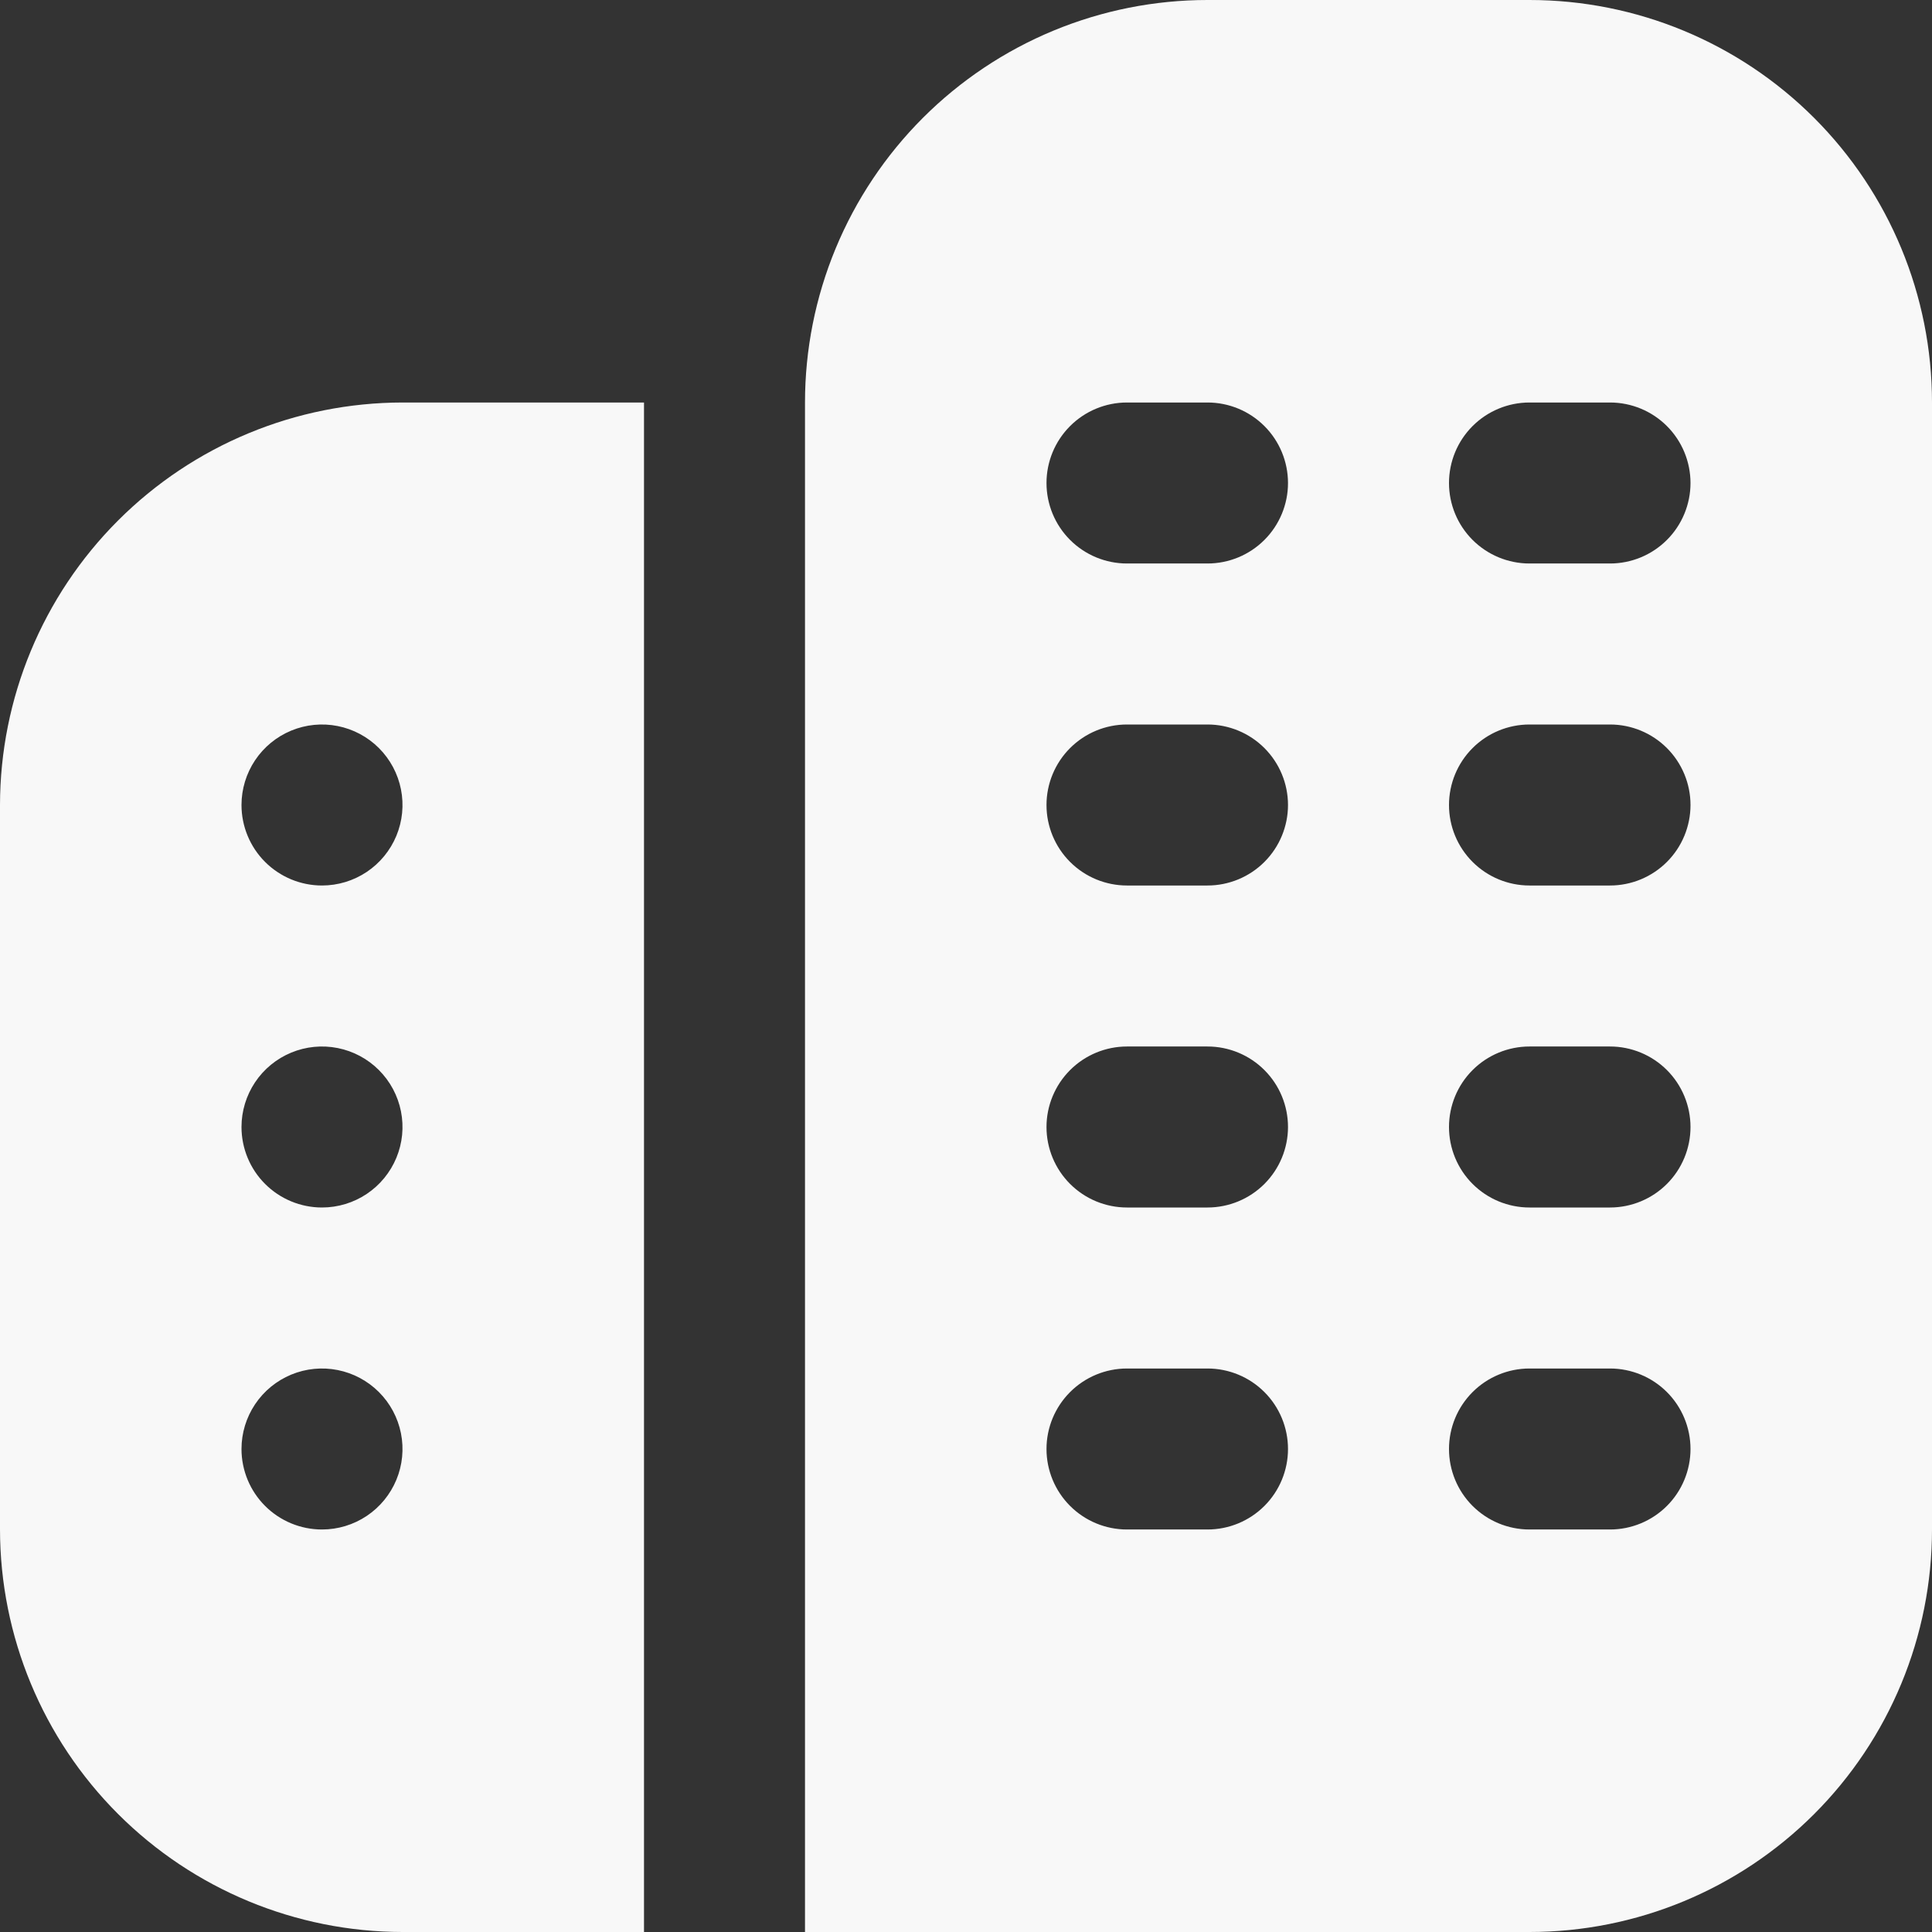 <svg width="311" height="311" viewBox="0 0 311 311" fill="none" xmlns="http://www.w3.org/2000/svg">
<rect x="0" y="0" width="311" height="311" fill="#333333" stroke="none"/>
<path d="M194.375 0H246.208C263.392 0 279.872 6.826 292.023 18.977C304.174 31.128 311 47.608 311 64.792V246.208C311 254.717 309.324 263.142 306.068 271.003C302.812 278.864 298.039 286.006 292.023 292.023C279.872 304.174 263.392 311 246.208 311H129.583V64.792C129.583 56.283 131.259 47.858 134.515 39.997C137.771 32.136 142.544 24.994 148.56 18.977C154.577 12.961 161.719 8.188 169.58 4.932C177.441 1.676 185.866 0 194.375 0V0ZM246.208 246.208H259.167C262.603 246.208 265.899 244.843 268.33 242.413C270.76 239.983 272.125 236.687 272.125 233.25C272.125 229.813 270.76 226.517 268.33 224.087C265.899 221.657 262.603 220.292 259.167 220.292H246.208C242.772 220.292 239.476 221.657 237.045 224.087C234.615 226.517 233.25 229.813 233.25 233.25C233.25 236.687 234.615 239.983 237.045 242.413C239.476 244.843 242.772 246.208 246.208 246.208ZM246.208 194.375H259.167C262.603 194.375 265.899 193.01 268.33 190.58C270.76 188.149 272.125 184.853 272.125 181.417C272.125 177.98 270.76 174.684 268.33 172.254C265.899 169.824 262.603 168.458 259.167 168.458H246.208C242.772 168.458 239.476 169.824 237.045 172.254C234.615 174.684 233.25 177.98 233.25 181.417C233.25 184.853 234.615 188.149 237.045 190.58C239.476 193.01 242.772 194.375 246.208 194.375ZM246.208 142.542H259.167C262.603 142.542 265.899 141.176 268.33 138.746C270.76 136.316 272.125 133.02 272.125 129.583C272.125 126.147 270.76 122.851 268.33 120.42C265.899 117.99 262.603 116.625 259.167 116.625H246.208C242.772 116.625 239.476 117.99 237.045 120.42C234.615 122.851 233.25 126.147 233.25 129.583C233.25 133.02 234.615 136.316 237.045 138.746C239.476 141.176 242.772 142.542 246.208 142.542ZM246.208 90.708H259.167C262.603 90.708 265.899 89.343 268.33 86.913C270.76 84.483 272.125 81.187 272.125 77.75C272.125 74.313 270.76 71.017 268.33 68.587C265.899 66.157 262.603 64.792 259.167 64.792H246.208C242.772 64.792 239.476 66.157 237.045 68.587C234.615 71.017 233.25 74.313 233.25 77.75C233.25 81.187 234.615 84.483 237.045 86.913C239.476 89.343 242.772 90.708 246.208 90.708ZM181.417 246.208H194.375C197.812 246.208 201.108 244.843 203.538 242.413C205.968 239.983 207.333 236.687 207.333 233.25C207.333 229.813 205.968 226.517 203.538 224.087C201.108 221.657 197.812 220.292 194.375 220.292H181.417C177.98 220.292 174.684 221.657 172.254 224.087C169.824 226.517 168.458 229.813 168.458 233.25C168.458 236.687 169.824 239.983 172.254 242.413C174.684 244.843 177.98 246.208 181.417 246.208ZM181.417 194.375H194.375C197.812 194.375 201.108 193.01 203.538 190.58C205.968 188.149 207.333 184.853 207.333 181.417C207.333 177.98 205.968 174.684 203.538 172.254C201.108 169.824 197.812 168.458 194.375 168.458H181.417C177.98 168.458 174.684 169.824 172.254 172.254C169.824 174.684 168.458 177.98 168.458 181.417C168.458 184.853 169.824 188.149 172.254 190.58C174.684 193.01 177.98 194.375 181.417 194.375ZM181.417 142.542H194.375C197.812 142.542 201.108 141.176 203.538 138.746C205.968 136.316 207.333 133.02 207.333 129.583C207.333 126.147 205.968 122.851 203.538 120.42C201.108 117.99 197.812 116.625 194.375 116.625H181.417C177.98 116.625 174.684 117.99 172.254 120.42C169.824 122.851 168.458 126.147 168.458 129.583C168.458 133.02 169.824 136.316 172.254 138.746C174.684 141.176 177.98 142.542 181.417 142.542ZM181.417 90.708H194.375C197.812 90.708 201.108 89.343 203.538 86.913C205.968 84.483 207.333 81.187 207.333 77.75C207.333 74.313 205.968 71.017 203.538 68.587C201.108 66.157 197.812 64.792 194.375 64.792H181.417C177.98 64.792 174.684 66.157 172.254 68.587C169.824 71.017 168.458 74.313 168.458 77.75C168.458 81.187 169.824 84.483 172.254 86.913C174.684 89.343 177.98 90.708 181.417 90.708ZM64.792 64.792H103.667V311H64.792C47.614 310.979 31.146 304.147 19 292C6.853 279.854 0.021 263.386 7.62939e-06 246.208V129.583C0.021 112.406 6.853 95.938 19 83.791C31.146 71.645 47.614 64.812 64.792 64.792V64.792ZM51.833 246.208C54.396 246.208 56.902 245.448 59.033 244.024C61.164 242.601 62.825 240.577 63.805 238.209C64.786 235.841 65.043 233.236 64.543 230.722C64.043 228.208 62.809 225.899 60.996 224.087C59.184 222.275 56.875 221.041 54.361 220.541C51.848 220.041 49.242 220.297 46.874 221.278C44.507 222.259 42.483 223.92 41.059 226.051C39.635 228.182 38.875 230.687 38.875 233.25C38.875 236.687 40.24 239.983 42.67 242.413C45.101 244.843 48.397 246.208 51.833 246.208ZM51.833 194.375C54.396 194.375 56.902 193.615 59.033 192.191C61.164 190.767 62.825 188.743 63.805 186.376C64.786 184.008 65.043 181.402 64.543 178.889C64.043 176.375 62.809 174.066 60.996 172.254C59.184 170.441 56.875 169.207 54.361 168.707C51.848 168.207 49.242 168.464 46.874 169.445C44.507 170.426 42.483 172.086 41.059 174.217C39.635 176.348 38.875 178.854 38.875 181.417C38.875 184.853 40.24 188.149 42.67 190.58C45.101 193.01 48.397 194.375 51.833 194.375ZM51.833 142.542C54.396 142.542 56.902 141.782 59.033 140.358C61.164 138.934 62.825 136.91 63.805 134.542C64.786 132.174 65.043 129.569 64.543 127.055C64.043 124.542 62.809 122.233 60.996 120.42C59.184 118.608 56.875 117.374 54.361 116.874C51.848 116.374 49.242 116.631 46.874 117.611C44.507 118.592 42.483 120.253 41.059 122.384C39.635 124.515 38.875 127.02 38.875 129.583C38.875 133.02 40.24 136.316 42.67 138.746C45.101 141.176 48.397 142.542 51.833 142.542Z" fill="#F8F8F8"/>
</svg>
